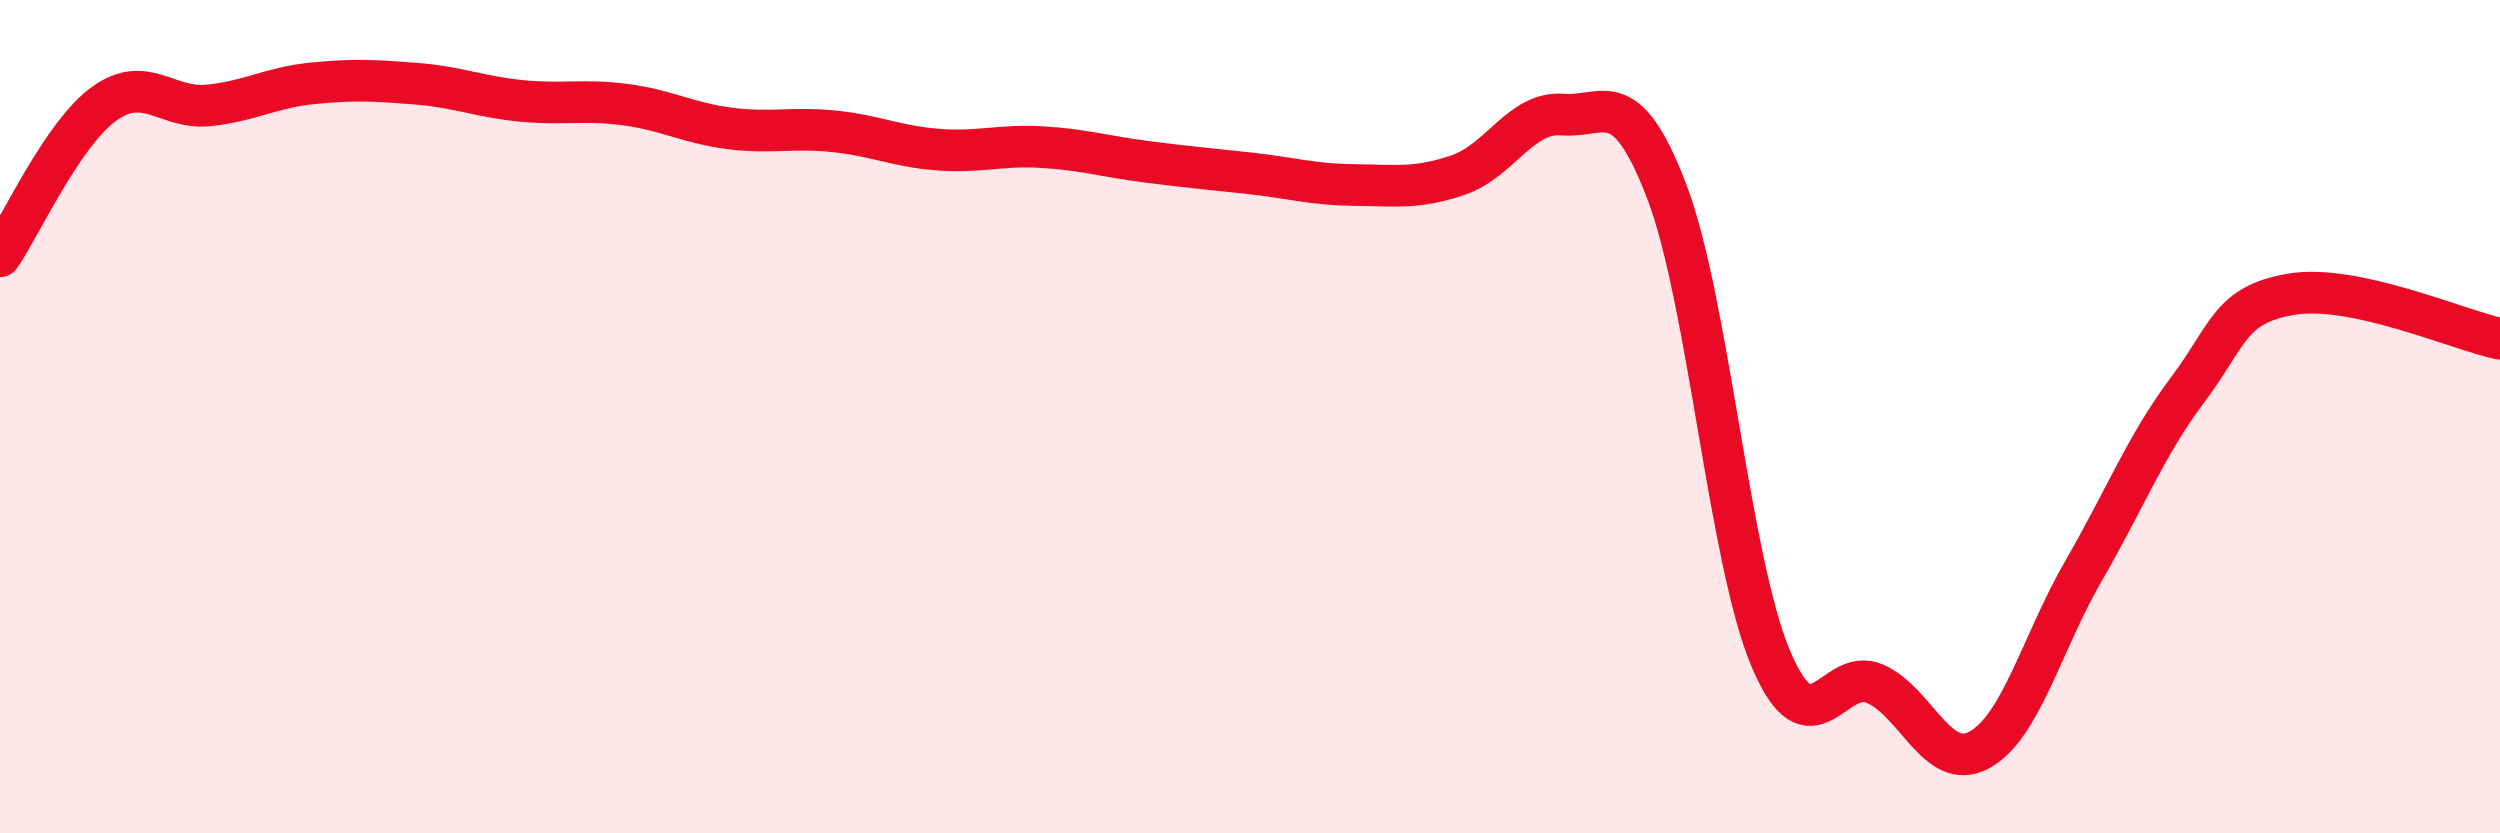 
    <svg width="60" height="20" viewBox="0 0 60 20" xmlns="http://www.w3.org/2000/svg">
      <path
        d="M 0,6.15 C 0.5,5.42 1.5,3.21 2.5,2.49 C 3.5,1.77 4,2.63 5,2.53 C 6,2.43 6.5,2.1 7.5,2 C 8.5,1.9 9,1.93 10,2.01 C 11,2.09 11.5,2.32 12.5,2.42 C 13.5,2.52 14,2.38 15,2.51 C 16,2.64 16.5,2.95 17.5,3.08 C 18.5,3.21 19,3.05 20,3.15 C 21,3.25 21.5,3.51 22.5,3.59 C 23.5,3.67 24,3.47 25,3.53 C 26,3.59 26.5,3.75 27.5,3.88 C 28.5,4.01 29,4.05 30,4.16 C 31,4.27 31.5,4.43 32.5,4.44 C 33.5,4.45 34,4.54 35,4.2 C 36,3.86 36.5,2.67 37.5,2.75 C 38.5,2.83 39,1.98 40,4.59 C 41,7.2 41.5,13.45 42.5,15.81 C 43.5,18.17 44,15.97 45,16.41 C 46,16.85 46.5,18.54 47.5,18 C 48.5,17.46 49,15.44 50,13.71 C 51,11.98 51.5,10.69 52.5,9.36 C 53.5,8.03 53.5,7.31 55,7.06 C 56.5,6.81 59,7.92 60,8.13L60 20L0 20Z"
        fill="#EB0A25"
        opacity="0.1"
        stroke-linecap="round"
        stroke-linejoin="round"
      />
      <path
        d="M 0,6.15 C 0.5,5.42 1.5,3.21 2.5,2.49 C 3.5,1.77 4,2.63 5,2.53 C 6,2.43 6.5,2.1 7.5,2 C 8.5,1.9 9,1.93 10,2.01 C 11,2.09 11.5,2.32 12.5,2.42 C 13.5,2.52 14,2.38 15,2.51 C 16,2.64 16.5,2.95 17.5,3.08 C 18.5,3.21 19,3.05 20,3.15 C 21,3.25 21.5,3.51 22.5,3.59 C 23.5,3.67 24,3.47 25,3.53 C 26,3.59 26.5,3.75 27.5,3.88 C 28.5,4.01 29,4.05 30,4.16 C 31,4.27 31.5,4.43 32.5,4.44 C 33.5,4.45 34,4.54 35,4.2 C 36,3.86 36.5,2.67 37.5,2.75 C 38.5,2.83 39,1.98 40,4.59 C 41,7.2 41.5,13.45 42.5,15.81 C 43.5,18.17 44,15.97 45,16.41 C 46,16.85 46.5,18.54 47.5,18 C 48.5,17.46 49,15.44 50,13.71 C 51,11.98 51.5,10.69 52.5,9.36 C 53.5,8.03 53.5,7.31 55,7.06 C 56.5,6.81 59,7.92 60,8.13"
        stroke="#EB0A25"
        stroke-width="1"
        fill="none"
        stroke-linecap="round"
        stroke-linejoin="round"
      />
    </svg>
  